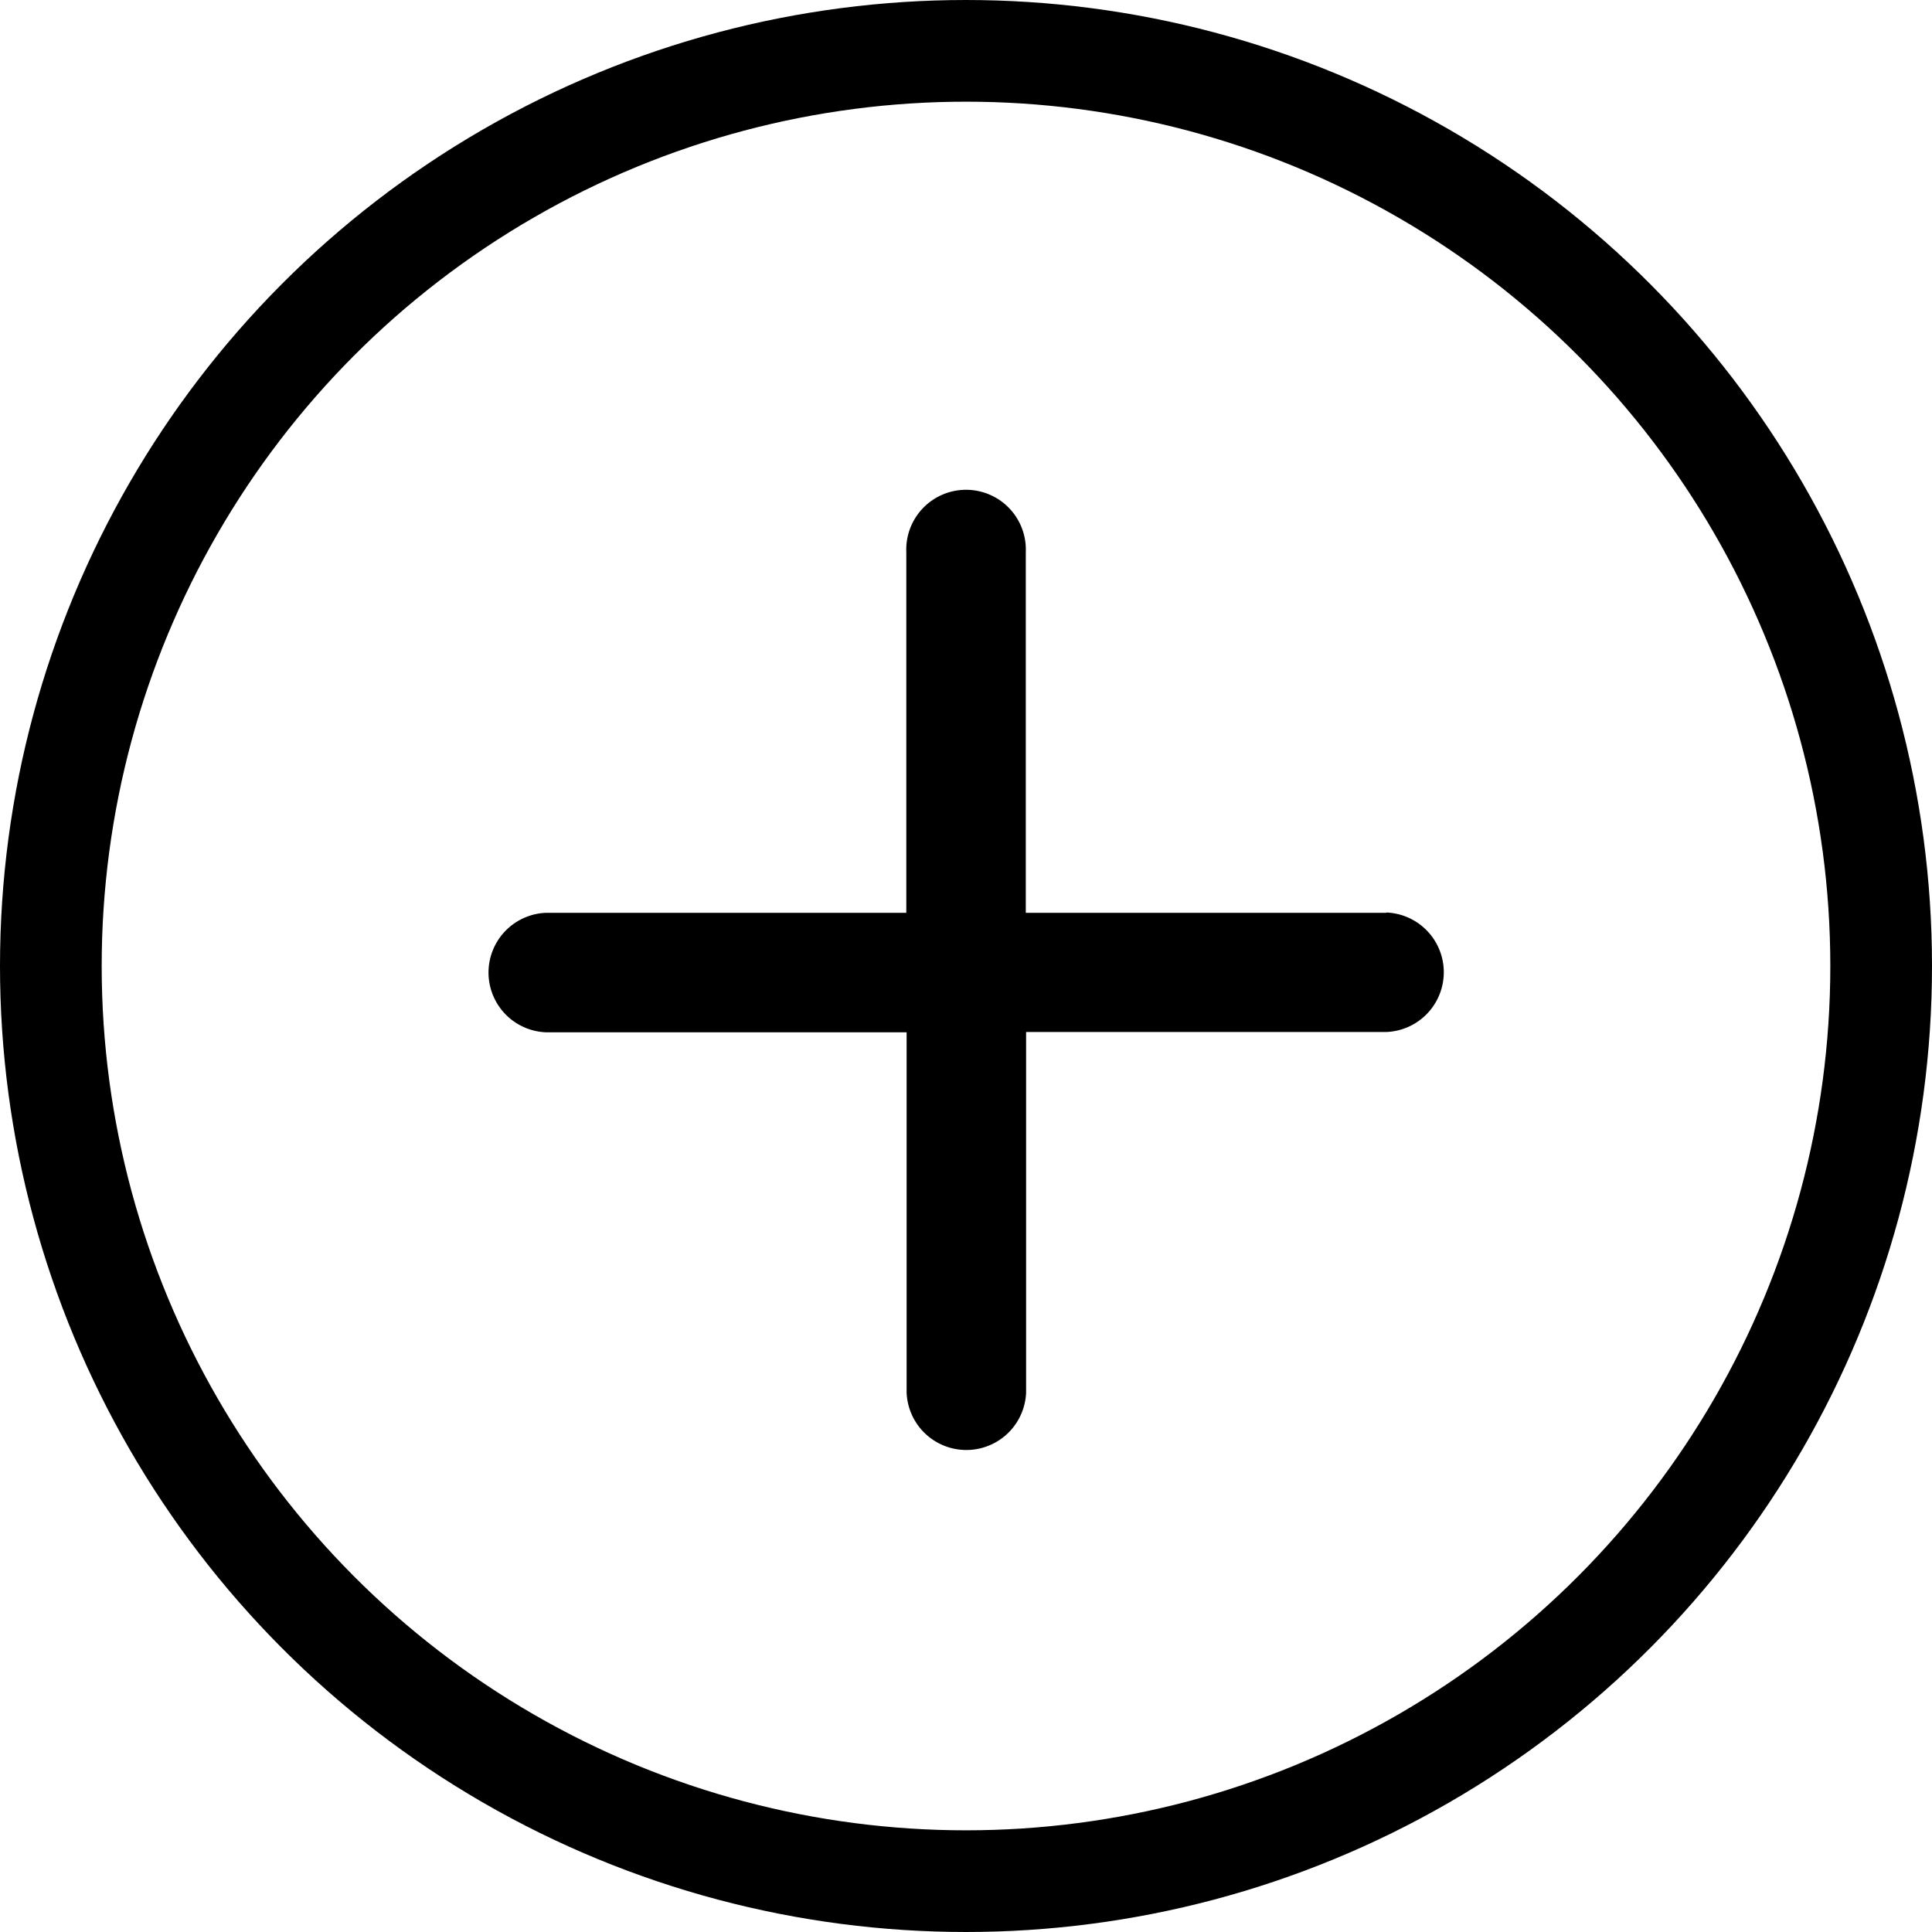 <svg xmlns="http://www.w3.org/2000/svg" width="19" height="19" viewBox="0 0 19 19">
  <g id="icon-plus" transform="translate(-315 -188)">
    <path id="Icon_ionic-ios-add" data-name="Icon ionic-ios-add" d="M17.816,13.1H14.272V9.552a.588.588,0,1,0-1.175,0V13.1H9.552a.588.588,0,0,0,0,1.175H13.1v3.544a.588.588,0,0,0,1.175,0V14.272h3.544a.588.588,0,0,0,0-1.175Z" transform="translate(310.816 183.877)"/>
    <g id="Ellipse_13" data-name="Ellipse 13" transform="translate(315 188)" fill="none" stroke="#000" stroke-width="1">
      <circle cx="9.5" cy="9.5" r="9.5" stroke="none"/>
      <circle cx="9.5" cy="9.5" r="9" fill="none"/>
    </g>
  </g>
</svg>
